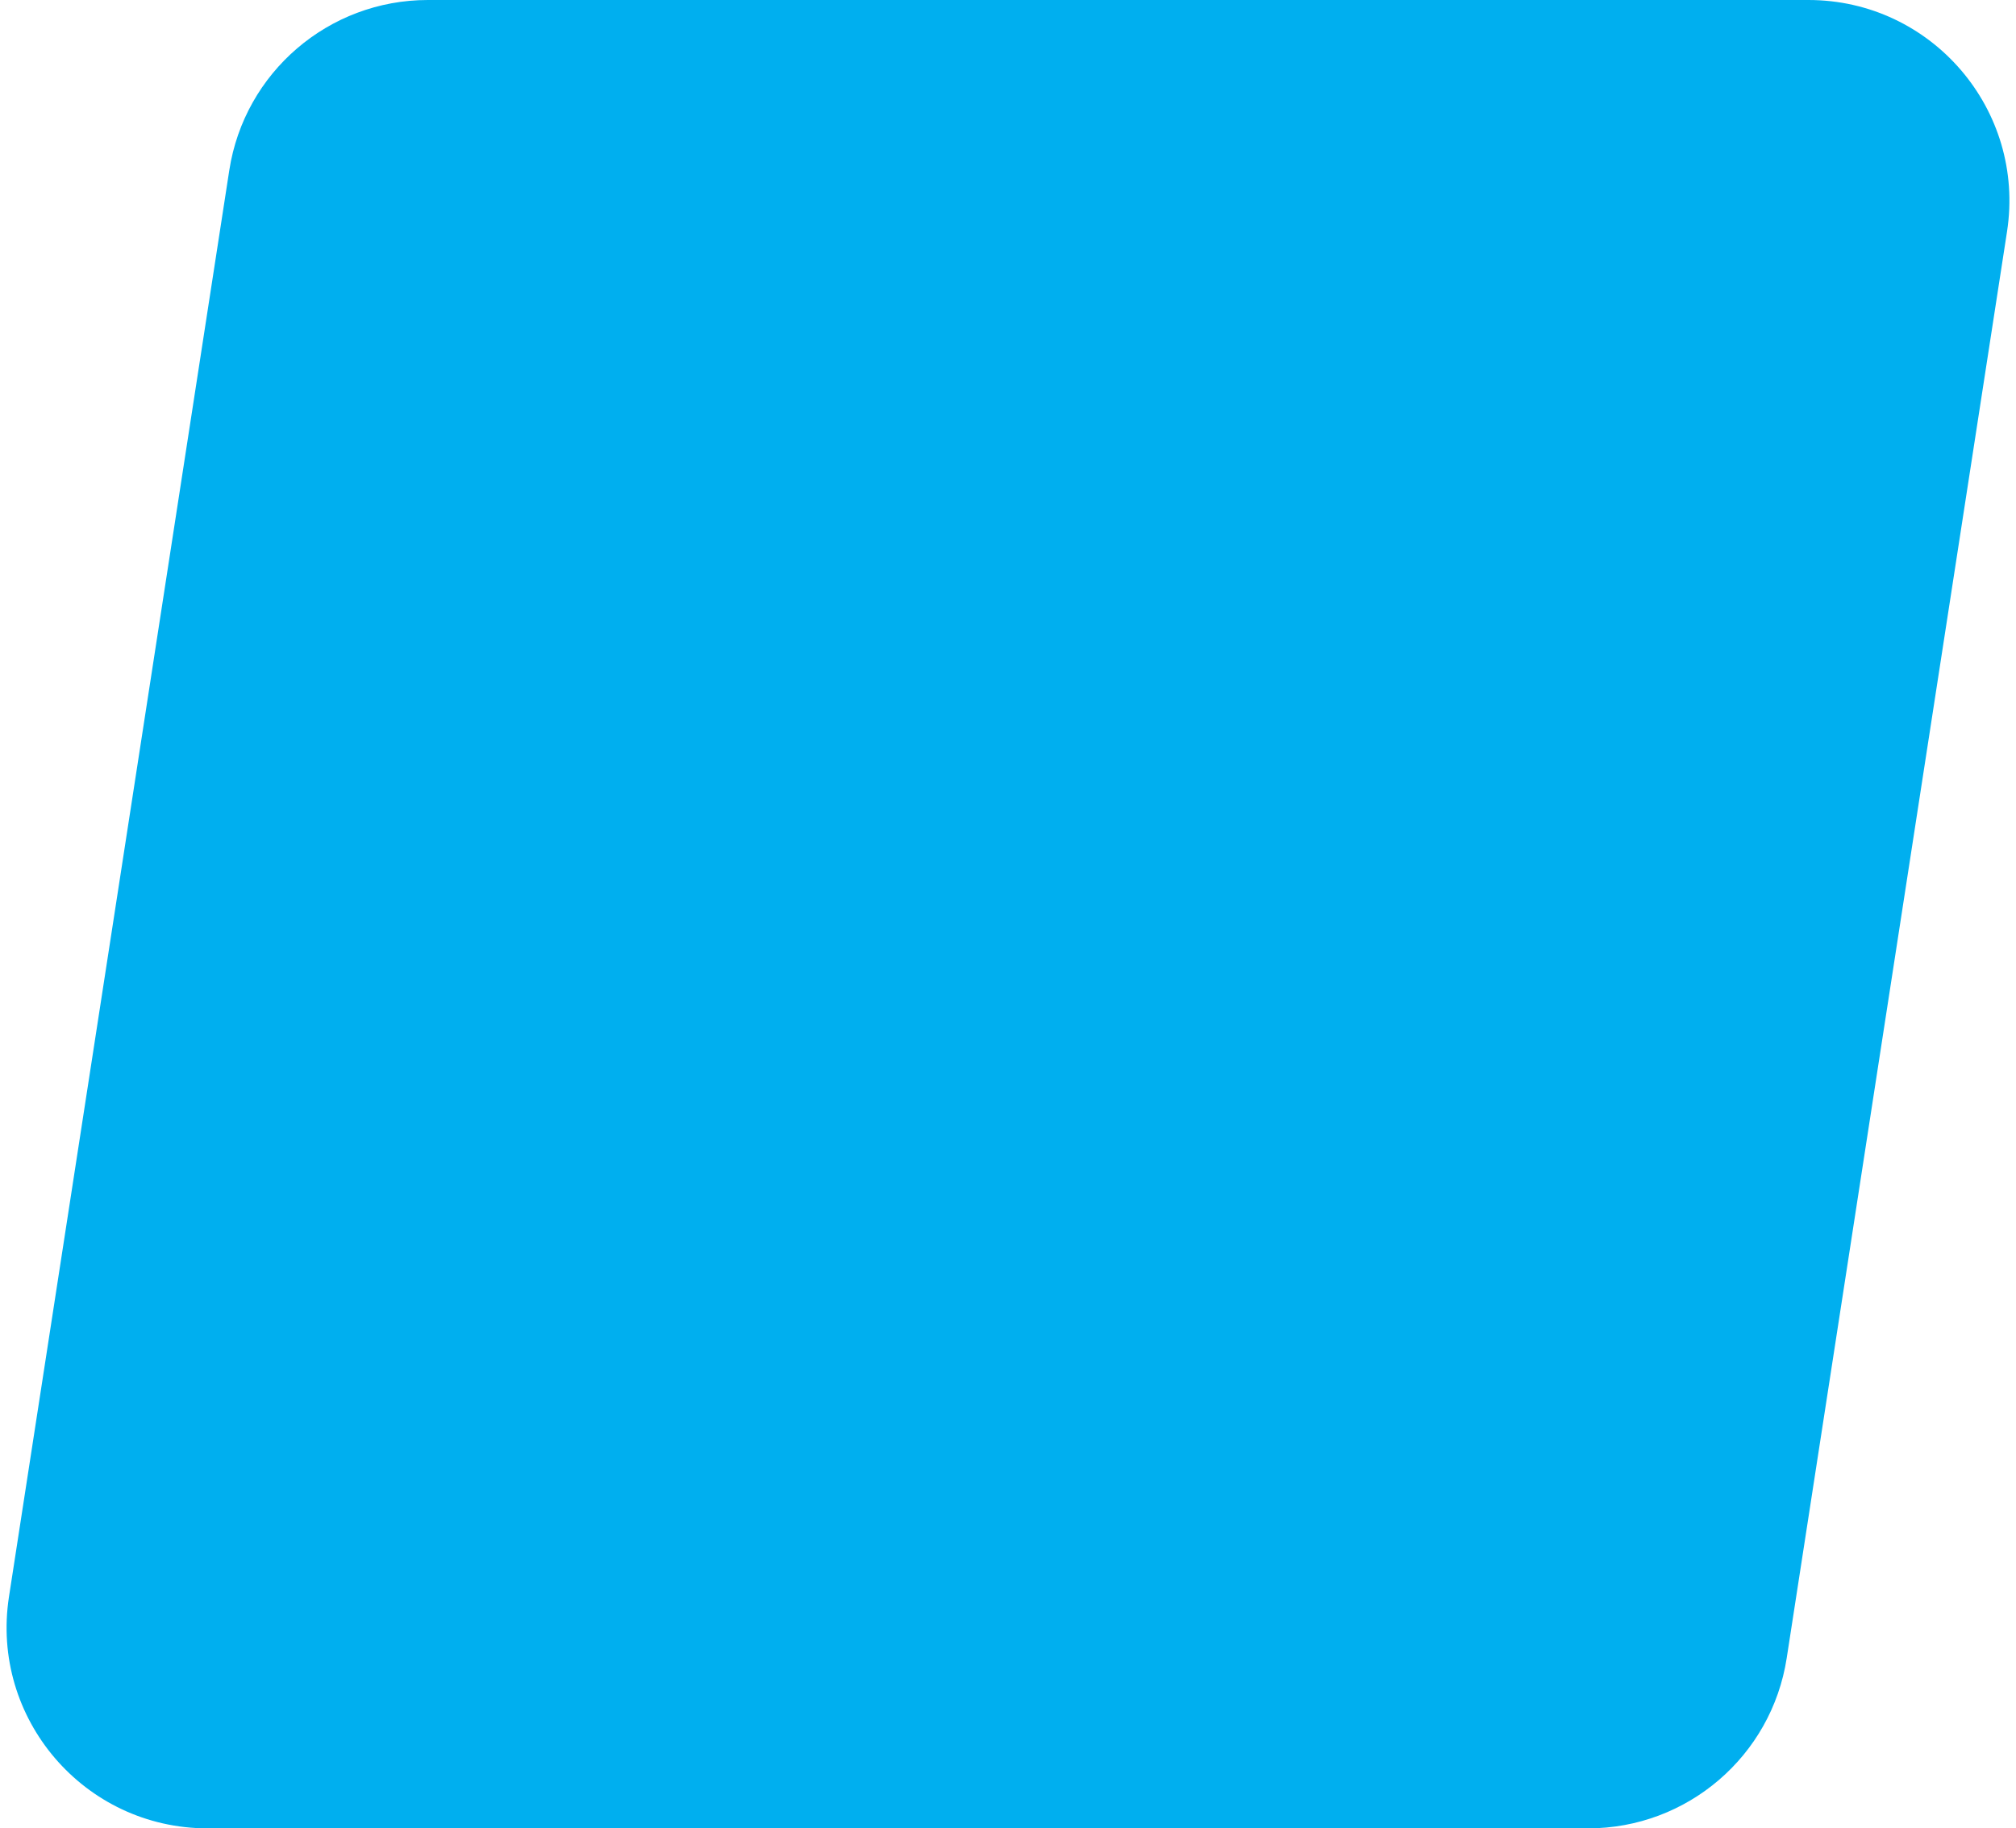 <svg xmlns="http://www.w3.org/2000/svg" width="301" height="273" viewBox="0 0 301 273" fill="none"><path d="M34.235 25.421C36.494 10.794 49.083 0 63.883 0H270.011C288.405 0 302.467 16.401 299.66 34.579L266.765 247.579C264.506 262.206 251.917 273 237.117 273H30.989C12.595 273 -1.467 256.599 1.34 238.421L34.235 25.421Z" fill="#00AFEF"></path></svg>